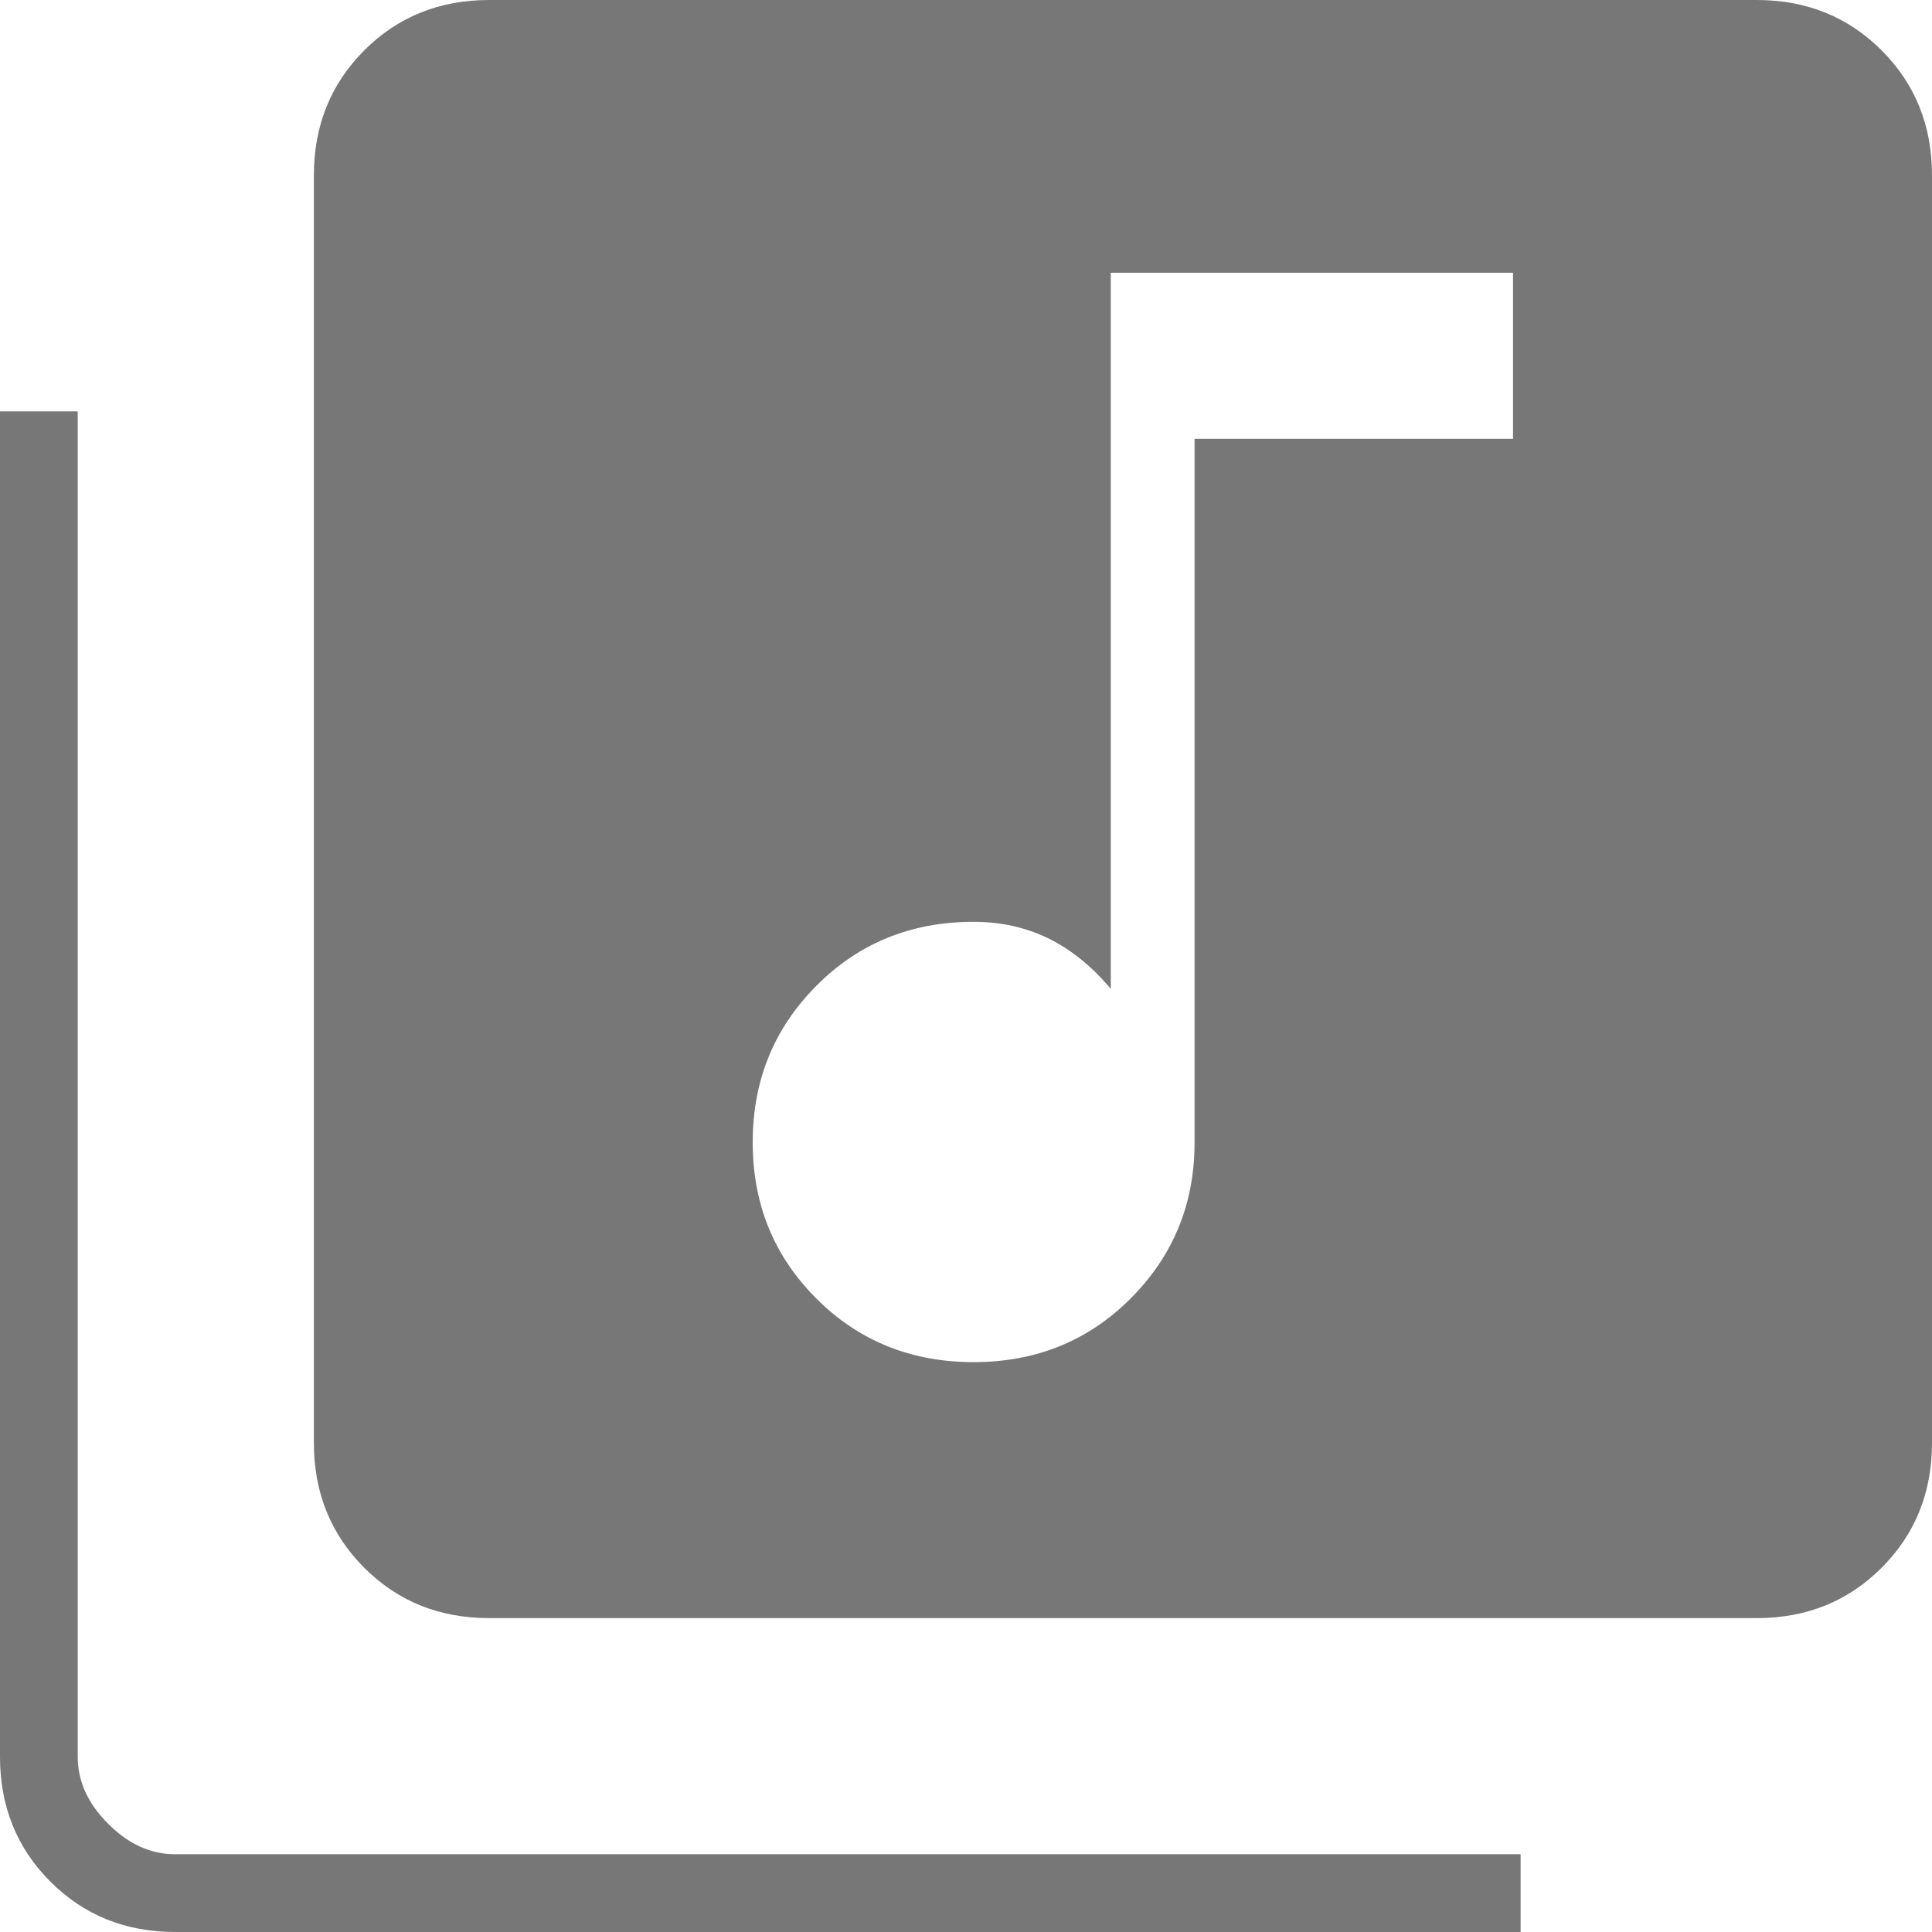 <svg width="30" height="30" viewBox="0 0 30 30" fill="none" xmlns="http://www.w3.org/2000/svg">
<path d="M15.118 21.151C16.088 21.151 16.902 20.82 17.561 20.158C18.22 19.495 18.549 18.691 18.549 17.744V6.814H23.494V4.235H17.248V15.355C16.957 15.008 16.636 14.748 16.285 14.574C15.933 14.401 15.544 14.314 15.118 14.314C14.149 14.314 13.334 14.645 12.676 15.308C12.017 15.97 11.688 16.78 11.688 17.738C11.688 18.697 12.017 19.505 12.676 20.163C13.334 20.822 14.149 21.151 15.118 21.151ZM7.595 25.126C6.824 25.126 6.177 24.866 5.656 24.344C5.135 23.823 4.874 23.176 4.874 22.405V2.721C4.874 1.95 5.135 1.304 5.656 0.782C6.177 0.261 6.824 0 7.595 0H27.279C28.05 0 28.696 0.261 29.218 0.782C29.739 1.304 30 1.95 30 2.721V22.405C30 23.176 29.739 23.823 29.218 24.344C28.696 24.866 28.05 25.126 27.279 25.126H7.595ZM2.721 30C1.95 30 1.304 29.739 0.782 29.218C0.261 28.696 0 28.05 0 27.279V6.388H1.207V27.279C1.207 27.658 1.364 28.005 1.68 28.32C1.995 28.636 2.342 28.793 2.721 28.793H23.612V30H2.721Z" fill="#787777"/>
</svg>
